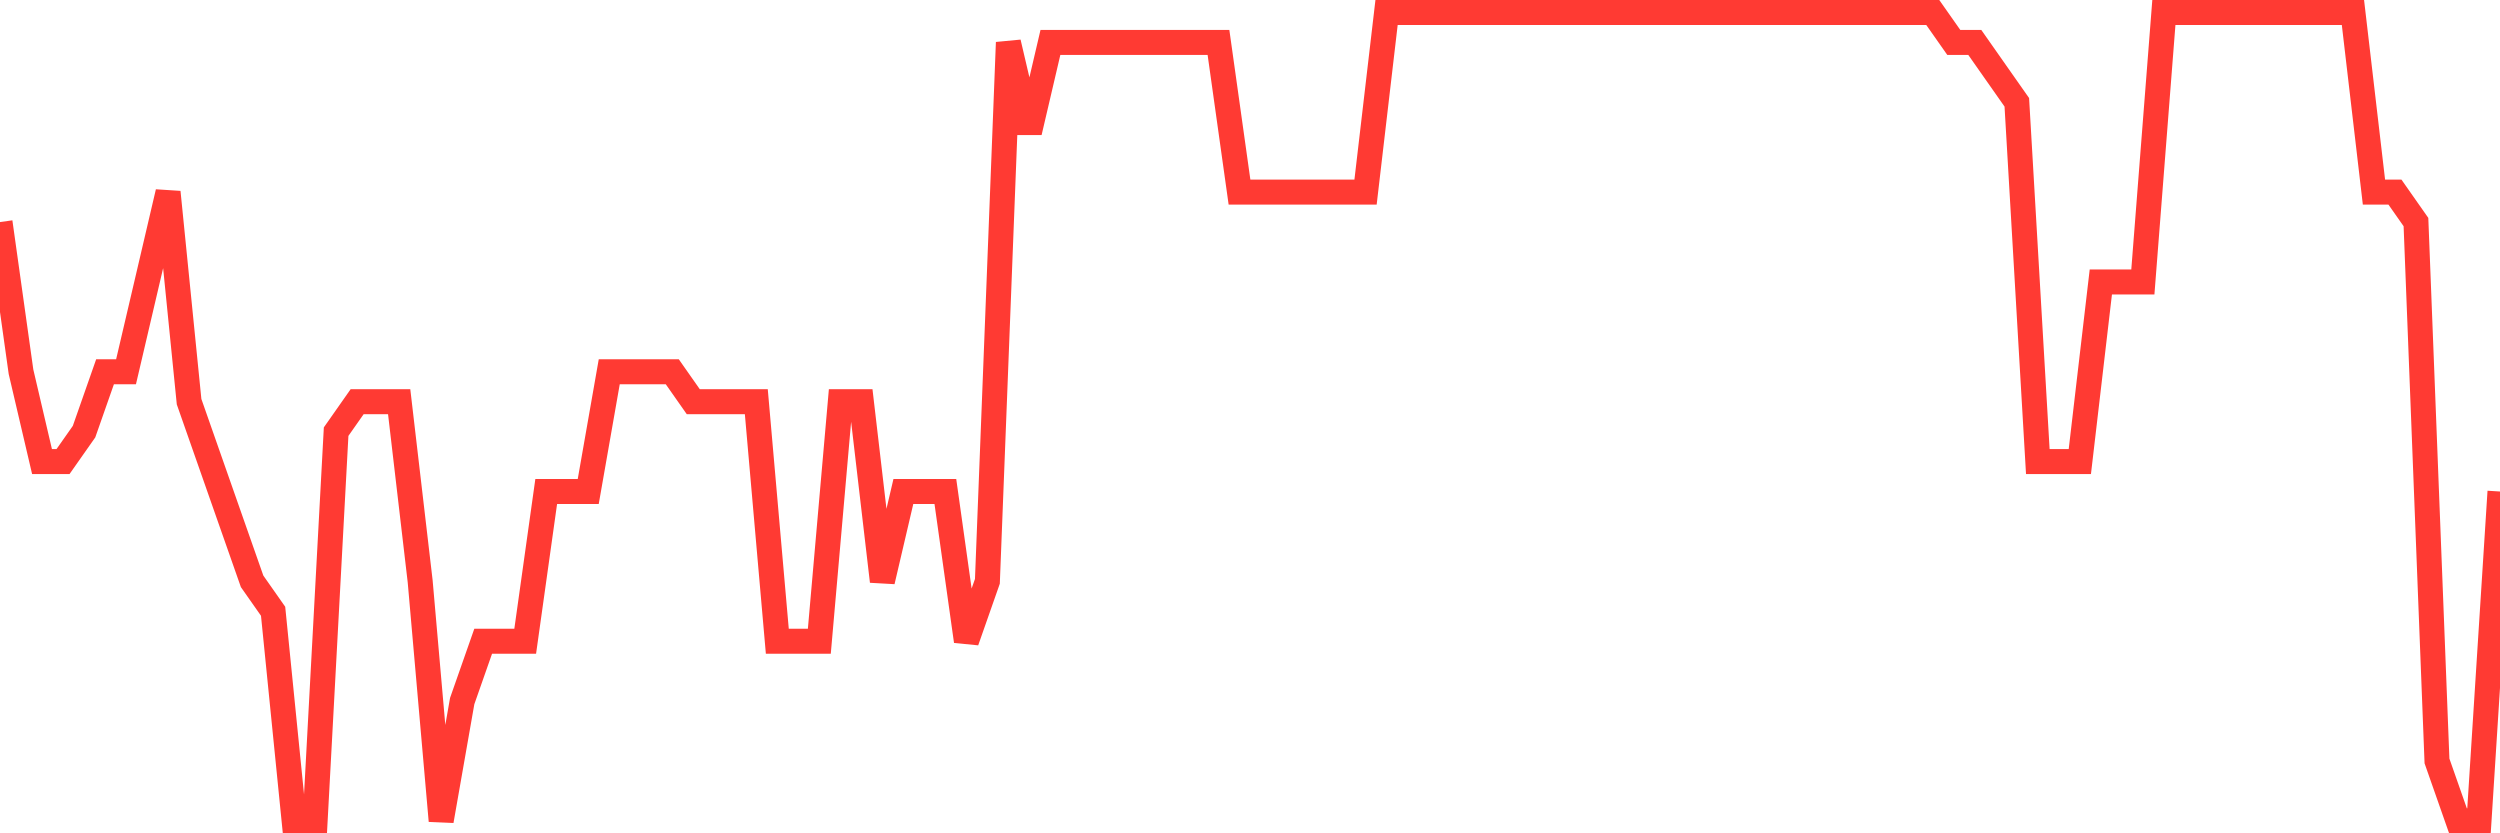 <svg
  xmlns="http://www.w3.org/2000/svg"
  xmlns:xlink="http://www.w3.org/1999/xlink"
  width="120"
  height="40"
  viewBox="0 0 120 40"
  preserveAspectRatio="none"
>
  <polyline
    points="0,10.659 1.008,17.844 2.017,22.156 3.025,22.156 4.034,20.719 5.042,17.844 6.05,17.844 7.059,13.533 8.067,9.222 9.076,19.281 10.084,22.156 11.092,25.03 12.101,27.904 13.109,29.341 14.118,39.4 15.126,39.4 16.134,20.719 17.143,19.281 18.151,19.281 19.16,19.281 20.168,27.904 21.176,39.4 22.185,33.652 23.193,30.778 24.202,30.778 25.21,30.778 26.218,23.593 27.227,23.593 28.235,23.593 29.244,17.844 30.252,17.844 31.261,17.844 32.269,17.844 33.277,19.281 34.286,19.281 35.294,19.281 36.303,19.281 37.311,30.778 38.319,30.778 39.328,30.778 40.336,19.281 41.345,19.281 42.353,27.904 43.361,23.593 44.37,23.593 45.378,23.593 46.387,30.778 47.395,27.904 48.403,2.037 49.412,6.348 50.42,2.037 51.429,2.037 52.437,2.037 53.445,2.037 54.454,2.037 55.462,2.037 56.471,2.037 57.479,2.037 58.487,2.037 59.496,9.222 60.504,9.222 61.513,9.222 62.521,9.222 63.529,9.222 64.538,9.222 65.546,9.222 66.555,0.6 67.563,0.6 68.571,0.6 69.58,0.6 70.588,0.6 71.597,0.6 72.605,0.6 73.613,0.6 74.622,0.6 75.63,0.6 76.639,0.6 77.647,0.6 78.655,0.6 79.664,0.6 80.672,0.6 81.681,0.6 82.689,0.6 83.697,0.6 84.706,0.6 85.714,0.6 86.723,0.6 87.731,0.6 88.739,0.6 89.748,0.6 90.756,0.6 91.765,0.6 92.773,0.6 93.782,2.037 94.79,2.037 95.798,3.474 96.807,4.911 97.815,22.156 98.824,22.156 99.832,22.156 100.84,13.533 101.849,13.533 102.857,13.533 103.866,0.6 104.874,0.6 105.882,0.6 106.891,0.6 107.899,0.6 108.908,0.6 109.916,0.6 110.924,0.6 111.933,0.6 112.941,0.6 113.95,9.222 114.958,9.222 115.966,10.659 116.975,36.526 117.983,39.4 118.992,39.4 120,23.593"
    fill="none"
    stroke="#ff3a33"
    stroke-width="1.2"
  >
  </polyline>
</svg>
